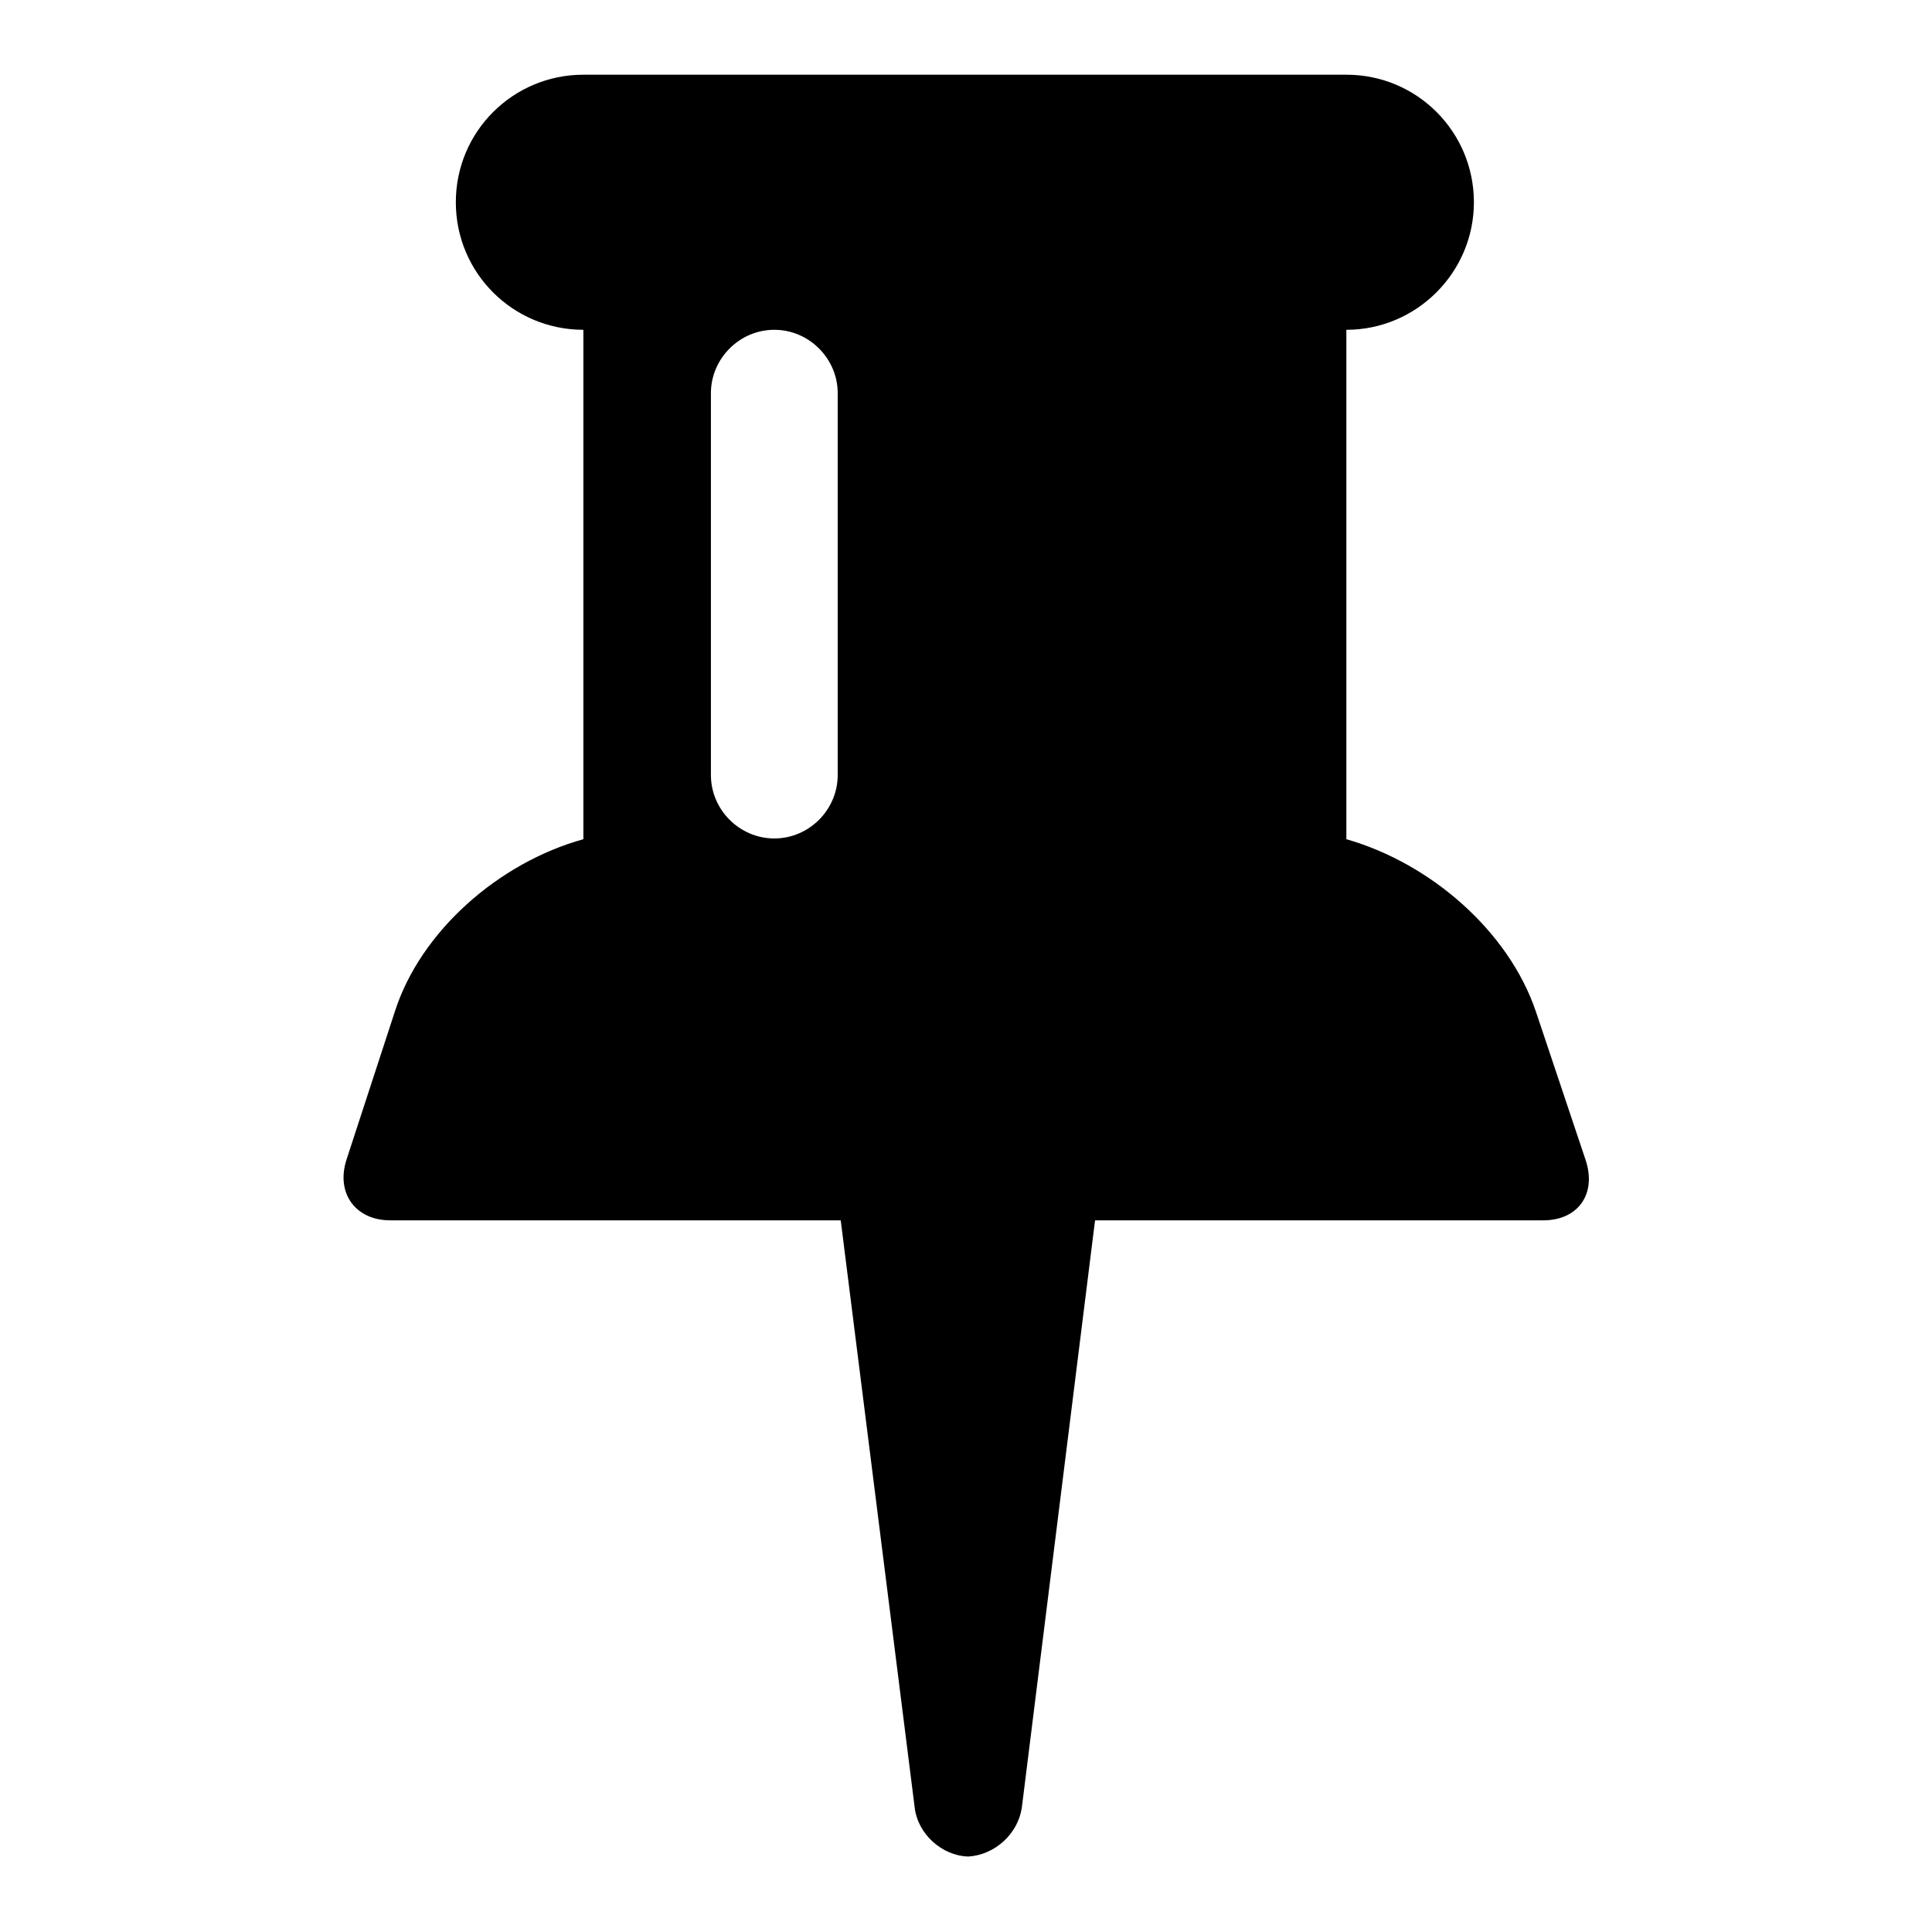 <?xml version="1.0" encoding="utf-8"?>
<!-- Svg Vector Icons : http://www.onlinewebfonts.com/icon -->
<!DOCTYPE svg PUBLIC "-//W3C//DTD SVG 1.1//EN" "http://www.w3.org/Graphics/SVG/1.1/DTD/svg11.dtd">
<svg version="1.1" xmlns="http://www.w3.org/2000/svg" xmlns:xlink="http://www.w3.org/1999/xlink" x="0px" y="0px" viewBox="0 0 256 256" enable-background="new 0 0 256 256" xml:space="preserve">
<g><g><path fill="#000000" d="M128.4,246c-0.1,0-0.2,0-0.3,0c-0.1,0-0.2,0-0.3,0H128.4z M210.1,153.7l-6.6-19.7c-3.6-10.6-13.9-19.6-25.1-22.8V43.7c9.3,0,16.9-7.6,16.9-16.9c0-9.3-7.5-16.9-16.9-16.9H77.3c-9.3,0-16.9,7.5-16.9,16.9S68,43.7,77.3,43.7v67.5c-11.2,3.1-21.6,12.2-25,22.9l-6.4,19.6c-1.4,4.4,1.2,8,5.8,8h59.7l9.8,77.8c0.4,3.5,3.6,6.4,7.1,6.5c3.5-0.2,6.6-3,7.1-6.5l9.7-77.8h59.4C209.1,161.7,211.6,158.2,210.1,153.7z M111,102.7c0,4.6-3.8,8.4-8.4,8.4c-4.6,0-8.4-3.8-8.4-8.4V52.1c0-4.6,3.8-8.4,8.4-8.4c4.6,0,8.4,3.8,8.4,8.4V102.7z"/></g></g>
</svg>